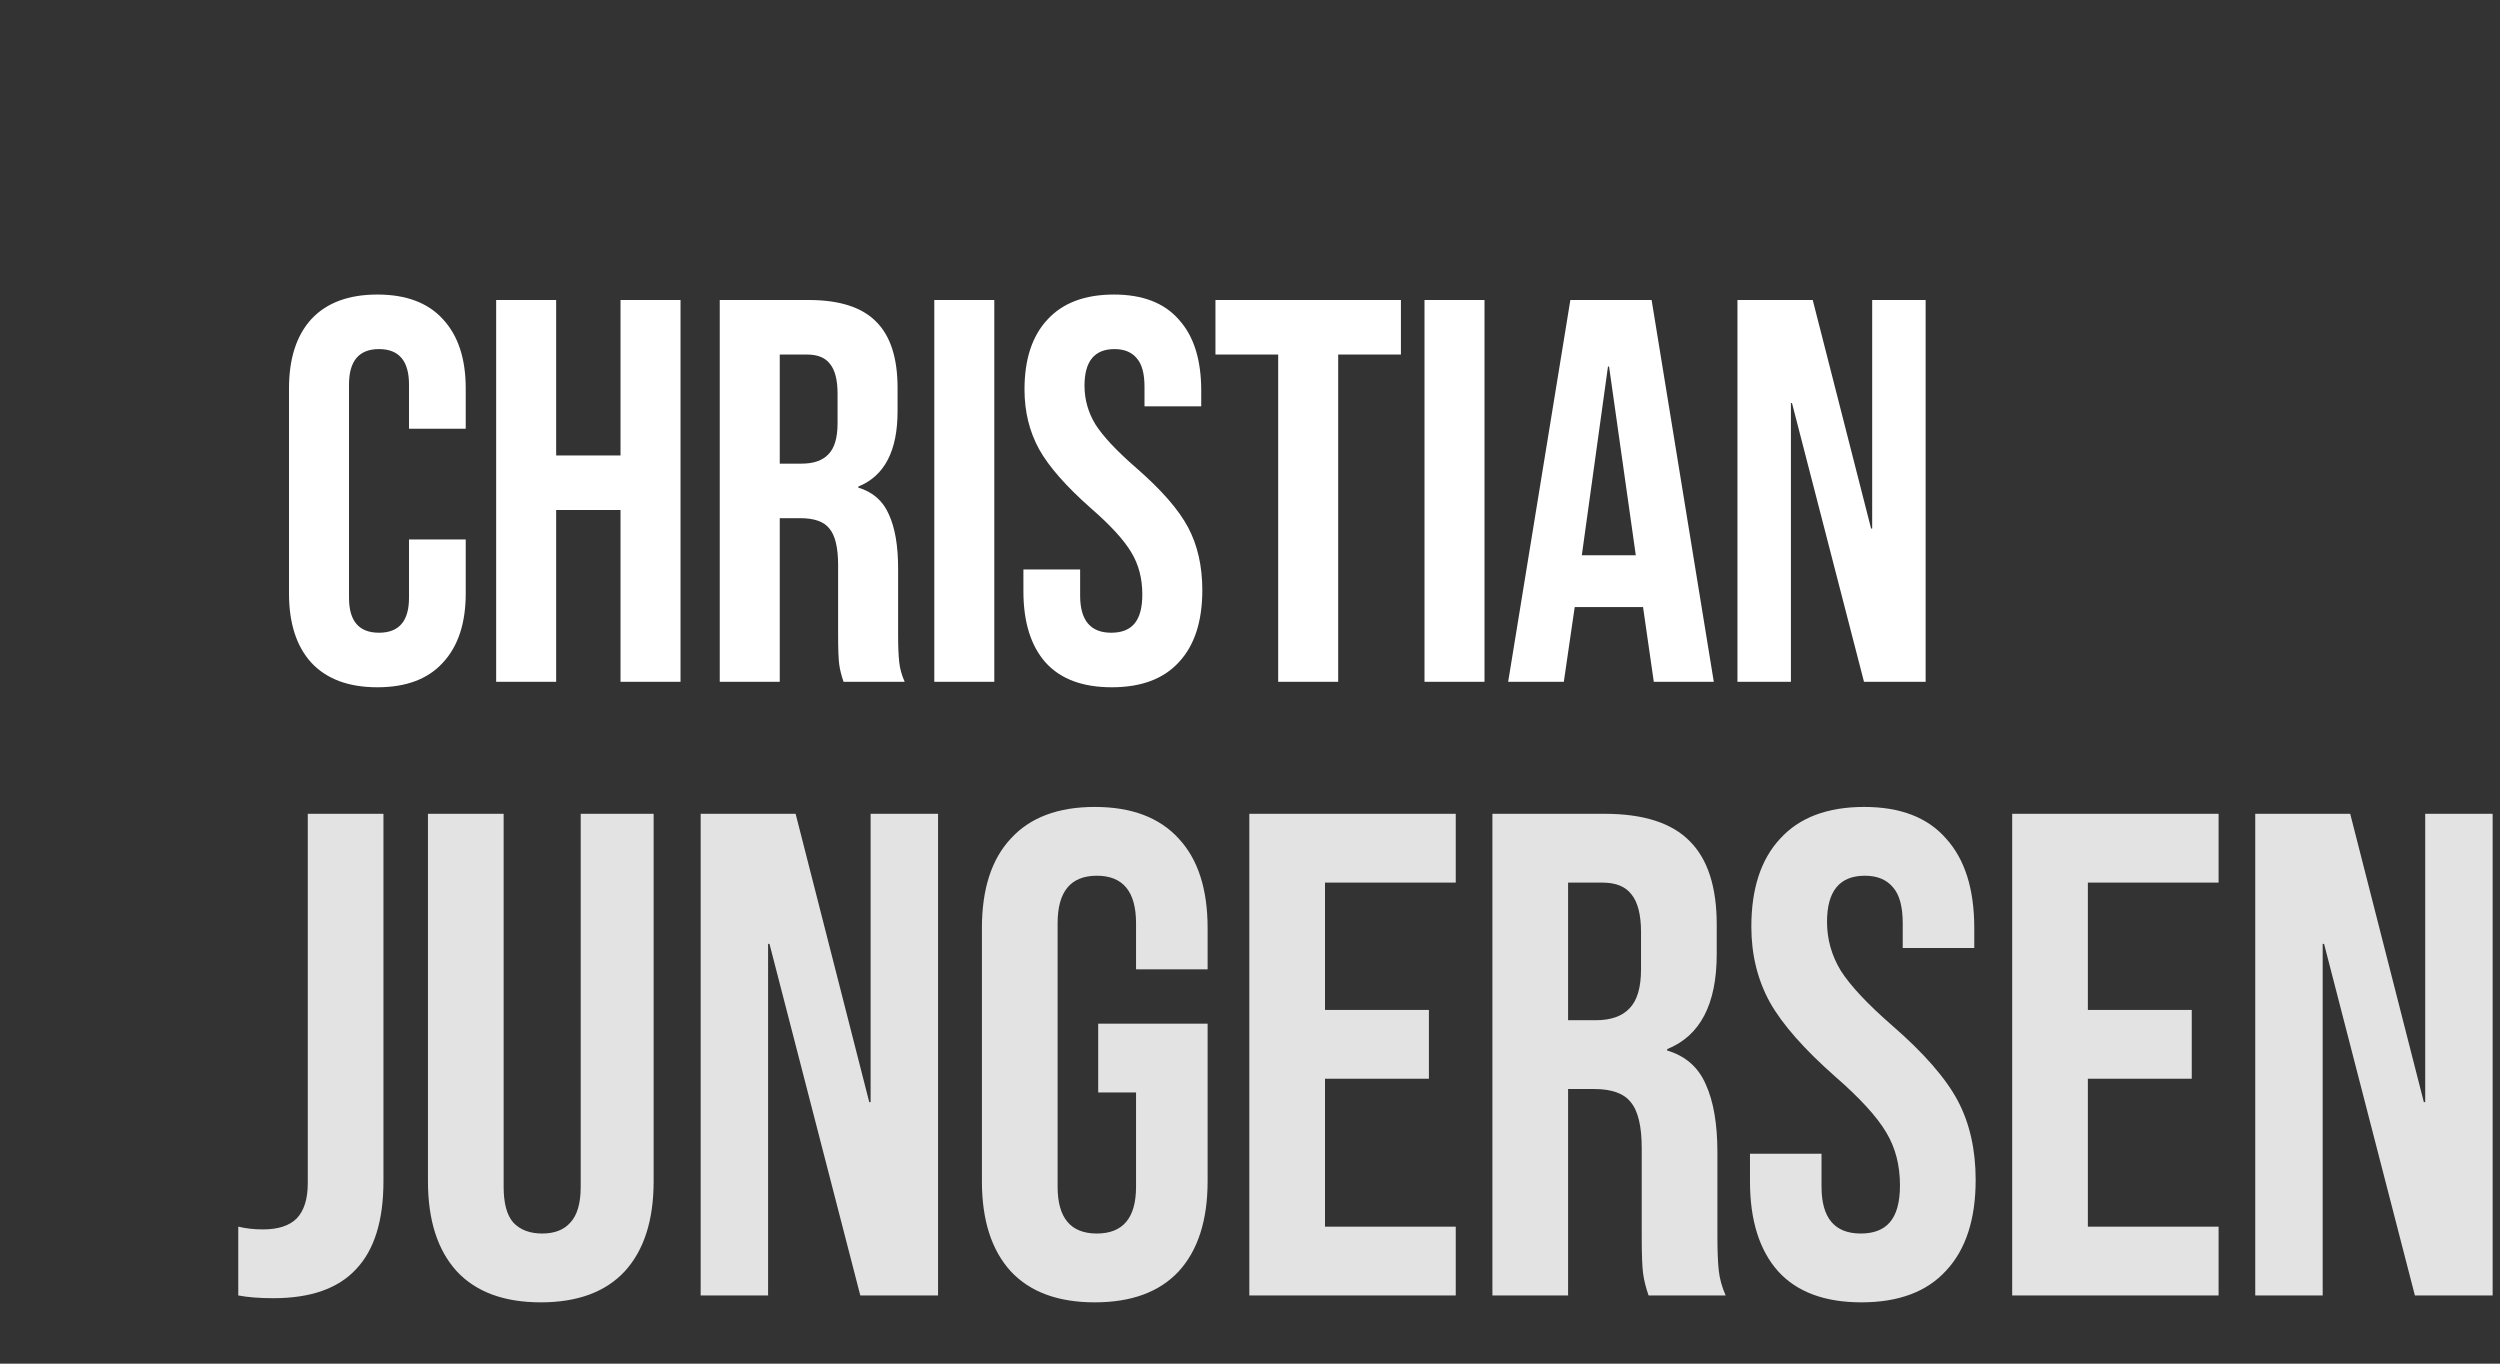 <svg width="110" height="60" viewBox="0 0 110 60" fill="none" xmlns="http://www.w3.org/2000/svg">
<rect x="0" y="0" width="110" height="60" fill="#333333" stroke="none"/>
<path d="M16.604 30.24C15.34 30.24 14.372 29.88 13.7 29.16C13.044 28.44 12.716 27.424 12.716 26.112V17.088C12.716 15.776 13.044 14.76 13.7 14.04C14.372 13.32 15.34 12.96 16.604 12.96C17.868 12.96 18.828 13.32 19.484 14.04C20.156 14.76 20.492 15.776 20.492 17.088V18.864H17.996V16.92C17.996 15.88 17.556 15.36 16.676 15.36C15.796 15.36 15.356 15.88 15.356 16.92V26.304C15.356 27.328 15.796 27.84 16.676 27.84C17.556 27.84 17.996 27.328 17.996 26.304V23.736H20.492V26.112C20.492 27.424 20.156 28.44 19.484 29.16C18.828 29.88 17.868 30.24 16.604 30.24ZM21.831 13.2H24.471V20.04H27.303V13.2H29.943V30H27.303V22.44H24.471V30H21.831V13.2ZM31.669 13.2H35.581C36.941 13.2 37.934 13.52 38.557 14.16C39.181 14.784 39.493 15.752 39.493 17.064V18.096C39.493 19.84 38.917 20.944 37.766 21.408V21.456C38.406 21.648 38.853 22.04 39.109 22.632C39.382 23.224 39.517 24.016 39.517 25.008V27.96C39.517 28.44 39.533 28.832 39.566 29.136C39.597 29.424 39.678 29.712 39.806 30H37.117C37.022 29.728 36.958 29.472 36.925 29.232C36.894 28.992 36.877 28.56 36.877 27.936V24.864C36.877 24.096 36.749 23.56 36.493 23.256C36.254 22.952 35.83 22.8 35.221 22.8H34.309V30H31.669V13.2ZM35.27 20.4C35.797 20.4 36.19 20.264 36.446 19.992C36.718 19.72 36.853 19.264 36.853 18.624V17.328C36.853 16.72 36.742 16.28 36.517 16.008C36.309 15.736 35.974 15.6 35.51 15.6H34.309V20.4H35.27ZM41.109 13.2H43.749V30H41.109V13.2ZM48.918 30.24C47.638 30.24 46.67 29.88 46.014 29.16C45.358 28.424 45.03 27.376 45.03 26.016V25.056H47.526V26.208C47.526 27.296 47.982 27.84 48.894 27.84C49.342 27.84 49.678 27.712 49.902 27.456C50.142 27.184 50.262 26.752 50.262 26.16C50.262 25.456 50.102 24.84 49.782 24.312C49.462 23.768 48.87 23.12 48.006 22.368C46.918 21.408 46.158 20.544 45.726 19.776C45.294 18.992 45.078 18.112 45.078 17.136C45.078 15.808 45.414 14.784 46.086 14.064C46.758 13.328 47.734 12.96 49.014 12.96C50.278 12.96 51.23 13.328 51.87 14.064C52.526 14.784 52.854 15.824 52.854 17.184V17.88H50.358V17.016C50.358 16.44 50.246 16.024 50.022 15.768C49.798 15.496 49.47 15.36 49.038 15.36C48.158 15.36 47.718 15.896 47.718 16.968C47.718 17.576 47.878 18.144 48.198 18.672C48.534 19.2 49.134 19.84 49.998 20.592C51.102 21.552 51.862 22.424 52.278 23.208C52.694 23.992 52.902 24.912 52.902 25.968C52.902 27.344 52.558 28.4 51.87 29.136C51.198 29.872 50.214 30.24 48.918 30.24ZM56.24 15.6H53.48V13.2H61.64V15.6H58.88V30H56.24V15.6ZM62.678 13.2H65.318V30H62.678V13.2ZM69.096 13.2H72.671L75.407 30H72.767L72.287 26.664V26.712H69.287L68.808 30H66.359L69.096 13.2ZM71.975 24.432L70.799 16.128H70.751L69.6 24.432H71.975ZM76.448 13.2H79.76L82.328 23.256H82.376V13.2H84.728V30H82.016L78.848 17.736H78.8V30H76.448V13.2Z" fill="white"/>
<path d="M12.028 57.121C11.423 57.121 10.908 57.081 10.484 57V53.972C10.807 54.053 11.171 54.094 11.574 54.094C12.24 54.094 12.735 53.932 13.058 53.609C13.381 53.266 13.542 52.751 13.542 52.065V35.807H16.872V51.974C16.872 53.71 16.469 55.002 15.662 55.849C14.874 56.697 13.663 57.121 12.028 57.121ZM23.795 57.303C22.18 57.303 20.949 56.849 20.101 55.94C19.254 55.012 18.83 53.69 18.83 51.974V35.807H22.16V52.217C22.16 52.943 22.301 53.468 22.584 53.791C22.887 54.114 23.311 54.275 23.855 54.275C24.4 54.275 24.814 54.114 25.097 53.791C25.399 53.468 25.551 52.943 25.551 52.217V35.807H28.76V51.974C28.76 53.69 28.336 55.012 27.488 55.94C26.641 56.849 25.41 57.303 23.795 57.303ZM30.829 35.807H35.007L38.247 48.493H38.307V35.807H41.274V57H37.853L33.857 41.529H33.796V57H30.829V35.807ZM48.17 57.303C46.555 57.303 45.324 56.849 44.476 55.94C43.628 55.012 43.204 53.69 43.204 51.974V40.833C43.204 39.117 43.628 37.806 44.476 36.897C45.324 35.969 46.555 35.505 48.17 35.505C49.784 35.505 51.016 35.969 51.863 36.897C52.711 37.806 53.135 39.117 53.135 40.833V42.65H49.986V40.621C49.986 39.228 49.411 38.532 48.26 38.532C47.11 38.532 46.535 39.228 46.535 40.621V52.217C46.535 53.589 47.11 54.275 48.26 54.275C49.411 54.275 49.986 53.589 49.986 52.217V48.069H48.321V45.041H53.135V51.974C53.135 53.69 52.711 55.012 51.863 55.94C51.016 56.849 49.784 57.303 48.17 57.303ZM54.97 35.807H64.053V38.835H58.3V44.436H62.872V47.463H58.3V53.972H64.053V57H54.97V35.807ZM65.666 35.807H70.601C72.316 35.807 73.568 36.211 74.355 37.018C75.142 37.806 75.536 39.027 75.536 40.682V41.983C75.536 44.184 74.809 45.576 73.356 46.161V46.222C74.163 46.464 74.728 46.959 75.051 47.706C75.394 48.452 75.566 49.451 75.566 50.703V54.427C75.566 55.032 75.586 55.527 75.626 55.91C75.667 56.273 75.768 56.637 75.929 57H72.538C72.417 56.657 72.337 56.334 72.296 56.031C72.256 55.728 72.236 55.184 72.236 54.396V50.521C72.236 49.552 72.074 48.876 71.751 48.493C71.448 48.109 70.914 47.917 70.147 47.917H68.996V57H65.666V35.807ZM70.207 44.89C70.873 44.89 71.368 44.718 71.691 44.375C72.034 44.032 72.205 43.457 72.205 42.65V41.015C72.205 40.248 72.064 39.693 71.781 39.349C71.519 39.006 71.095 38.835 70.51 38.835H68.996V44.89H70.207ZM81.903 57.303C80.288 57.303 79.067 56.849 78.24 55.94C77.412 55.012 76.999 53.69 76.999 51.974V50.763H80.147V52.217C80.147 53.589 80.722 54.275 81.873 54.275C82.438 54.275 82.862 54.114 83.144 53.791C83.447 53.448 83.599 52.903 83.599 52.156C83.599 51.268 83.397 50.491 82.993 49.825C82.589 49.139 81.843 48.321 80.753 47.373C79.38 46.161 78.421 45.072 77.876 44.103C77.332 43.114 77.059 42.004 77.059 40.772C77.059 39.097 77.483 37.806 78.331 36.897C79.178 35.969 80.41 35.505 82.024 35.505C83.619 35.505 84.82 35.969 85.627 36.897C86.454 37.806 86.868 39.117 86.868 40.833V41.711H83.72V40.621C83.72 39.894 83.578 39.37 83.296 39.047C83.013 38.704 82.6 38.532 82.055 38.532C80.944 38.532 80.389 39.208 80.389 40.56C80.389 41.328 80.591 42.044 80.995 42.71C81.419 43.376 82.176 44.184 83.266 45.132C84.658 46.343 85.617 47.443 86.142 48.432C86.666 49.421 86.929 50.582 86.929 51.914C86.929 53.65 86.495 54.982 85.627 55.91C84.779 56.839 83.538 57.303 81.903 57.303ZM88.536 35.807H97.618V38.835H91.866V44.436H96.437V47.463H91.866V53.972H97.618V57H88.536V35.807ZM99.231 35.807H103.409L106.649 48.493H106.709V35.807H109.676V57H106.255L102.259 41.529H102.198V57H99.231V35.807Z" fill="#E4E3E3"/>
</svg>
